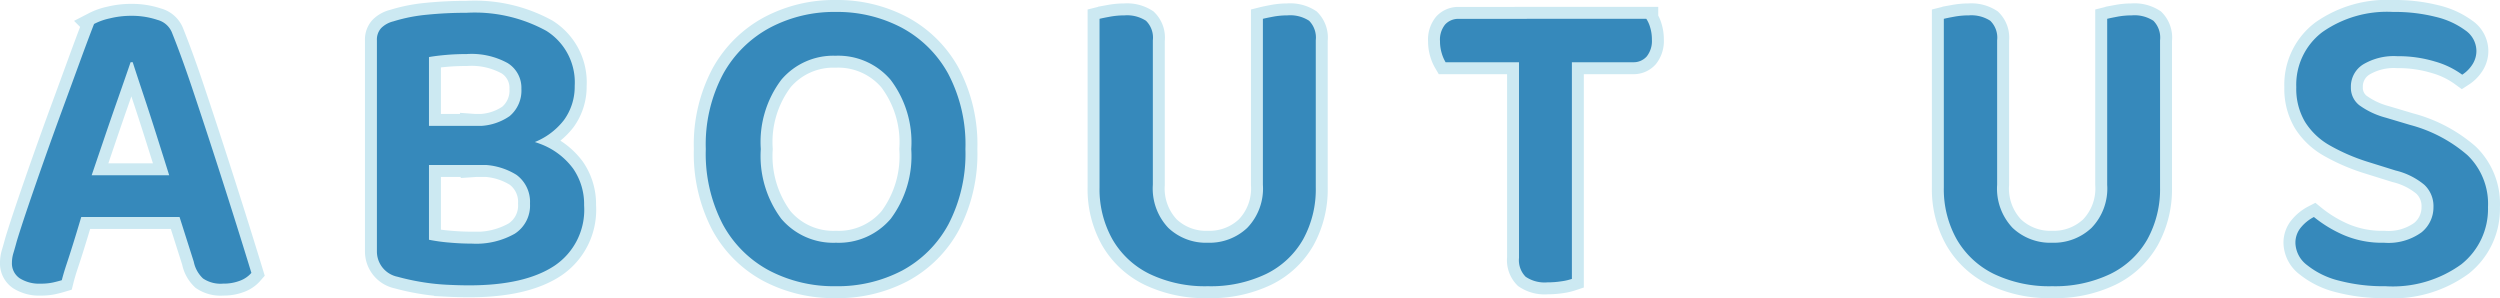 <svg xmlns="http://www.w3.org/2000/svg" width="209.36" height="24.968" viewBox="0 0 209.36 24.968">
  <g id="Group_371" data-name="Group 371" transform="translate(-0.05 -15.572)">
    <path id="Path_1382" data-name="Path 1382" d="M10.908-18.216q-.432,1.26-1.026,2.952T8.676-11.772L7.488-8.28,7.056-6.156q-.216.684-.468,1.53t-.522,1.71q-.27.864-.522,1.62T5.148.036q-.36.108-.774.2a4.722,4.722,0,0,1-.99.09A3.047,3.047,0,0,1,1.62-.126,1.5,1.5,0,0,1,.972-1.44,2.774,2.774,0,0,1,1.1-2.25q.126-.414.27-.954.36-1.188.972-2.988T3.69-10.08q.738-2.088,1.512-4.194T6.66-18.252q.684-1.872,1.188-3.168a5.171,5.171,0,0,1,1.314-.468,7.465,7.465,0,0,1,1.782-.216,6.751,6.751,0,0,1,2.214.342A1.8,1.8,0,0,1,14.4-20.628q.792,1.98,1.656,4.554t1.764,5.346q.9,2.772,1.728,5.4T21.024-.576a2.32,2.32,0,0,1-.936.648,3.767,3.767,0,0,1-1.44.252,2.616,2.616,0,0,1-1.674-.432,2.619,2.619,0,0,1-.774-1.4L14.688-6.264,14.22-8.5q-.576-1.836-1.152-3.654t-1.1-3.384q-.522-1.566-.882-2.682ZM6.7-8.748h9.072l.684,3.492H5.076Zm36.5-.864H34.416v-3.276H43.2Zm-2.592-2.52a12.171,12.171,0,0,1,4.608.756,6.055,6.055,0,0,1,2.754,2.07,5.239,5.239,0,0,1,.918,3.078A5.633,5.633,0,0,1,46.4-1.17Q43.92.468,39.276.468q-.9,0-1.944-.054A18.231,18.231,0,0,1,35.226.18a19.181,19.181,0,0,1-1.962-.432,2.157,2.157,0,0,1-1.728-2.124V-20.052a1.426,1.426,0,0,1,.36-1.026,2.152,2.152,0,0,1,1.008-.558,13.673,13.673,0,0,1,2.808-.558,32.569,32.569,0,0,1,3.312-.162,12.464,12.464,0,0,1,6.7,1.512A5.087,5.087,0,0,1,48.1-16.236a4.751,4.751,0,0,1-.9,2.862,5.835,5.835,0,0,1-2.718,1.944,12.744,12.744,0,0,1-4.554.7l-.288-2.16a4.682,4.682,0,0,0,3.006-.81,2.787,2.787,0,0,0,.99-2.286,2.433,2.433,0,0,0-1.152-2.16,6.282,6.282,0,0,0-3.42-.756q-.9,0-1.728.072t-1.44.18v15.3a14.8,14.8,0,0,0,1.674.234q.99.09,1.926.09a6.565,6.565,0,0,0,3.582-.828,2.8,2.8,0,0,0,1.278-2.52,2.8,2.8,0,0,0-1.134-2.412,5.61,5.61,0,0,0-3.33-.828ZM80.82-10.944a12.8,12.8,0,0,1-1.422,6.3,9.538,9.538,0,0,1-3.87,3.87A11.612,11.612,0,0,1,69.948.54,11.641,11.641,0,0,1,64.386-.774,9.507,9.507,0,0,1,60.5-4.644a12.8,12.8,0,0,1-1.422-6.3,12.546,12.546,0,0,1,1.458-6.3,9.736,9.736,0,0,1,3.924-3.87,11.489,11.489,0,0,1,5.49-1.314,11.565,11.565,0,0,1,5.526,1.314,9.621,9.621,0,0,1,3.906,3.87A12.673,12.673,0,0,1,80.82-10.944Zm-4.536,0a8.66,8.66,0,0,0-1.728-5.8,5.764,5.764,0,0,0-4.608-2.016,5.707,5.707,0,0,0-4.536,2,8.647,8.647,0,0,0-1.728,5.814,8.784,8.784,0,0,0,1.71,5.832A5.711,5.711,0,0,0,69.984-3.1a5.711,5.711,0,0,0,4.59-2.016A8.784,8.784,0,0,0,76.284-10.944ZM101.124.54A10.723,10.723,0,0,1,96.246-.486a7.286,7.286,0,0,1-3.114-2.9,8.562,8.562,0,0,1-1.08-4.356v-2.628h4.464v2.412a4.78,4.78,0,0,0,1.3,3.618A4.591,4.591,0,0,0,101.124-3.1a4.607,4.607,0,0,0,3.294-1.242,4.743,4.743,0,0,0,1.314-3.618v-2.412h4.428V-7.74A8.677,8.677,0,0,1,109.1-3.384a7.173,7.173,0,0,1-3.1,2.9A10.723,10.723,0,0,1,101.124.54ZM92.052-9.108V-21.852q.288-.072.882-.18a6.728,6.728,0,0,1,1.206-.108,2.919,2.919,0,0,1,1.8.45,1.975,1.975,0,0,1,.576,1.638V-9.108Zm13.68.036v-12.78q.288-.072.864-.18a6.434,6.434,0,0,1,1.188-.108,2.908,2.908,0,0,1,1.818.45,2.01,2.01,0,0,1,.558,1.638v10.98Zm22.1-12.78h10.008a2.547,2.547,0,0,1,.324.72,3.411,3.411,0,0,1,.144,1.008,2.078,2.078,0,0,1-.432,1.422,1.465,1.465,0,0,1-1.152.486h-8.784Zm3.2,3.636H121.032a3.238,3.238,0,0,1-.324-.756,3.411,3.411,0,0,1-.144-1.008,2.007,2.007,0,0,1,.432-1.4,1.492,1.492,0,0,1,1.152-.468h8.82Zm.576-.972V-.072a4.692,4.692,0,0,1-.864.2,7.686,7.686,0,0,1-1.188.09,2.824,2.824,0,0,1-1.818-.468,1.967,1.967,0,0,1-.558-1.584V-19.188ZM171.828.54A10.723,10.723,0,0,1,166.95-.486a7.286,7.286,0,0,1-3.114-2.9,8.562,8.562,0,0,1-1.08-4.356v-2.628h4.464v2.412a4.78,4.78,0,0,0,1.3,3.618A4.591,4.591,0,0,0,171.828-3.1a4.607,4.607,0,0,0,3.294-1.242,4.743,4.743,0,0,0,1.314-3.618v-2.412h4.428V-7.74A8.677,8.677,0,0,1,179.8-3.384a7.173,7.173,0,0,1-3.1,2.9A10.723,10.723,0,0,1,171.828.54Zm-9.072-9.648V-21.852q.288-.072.882-.18a6.728,6.728,0,0,1,1.206-.108,2.919,2.919,0,0,1,1.8.45,1.975,1.975,0,0,1,.576,1.638V-9.108Zm13.68.036v-12.78q.288-.072.864-.18a6.434,6.434,0,0,1,1.188-.108,2.908,2.908,0,0,1,1.818.45,2.01,2.01,0,0,1,.558,1.638v10.98ZM199.62-3.1a4.739,4.739,0,0,0,3.132-.864,2.692,2.692,0,0,0,1.008-2.124,2.439,2.439,0,0,0-.774-1.872,5.925,5.925,0,0,0-2.394-1.188L198.18-9.9a16.114,16.114,0,0,1-3.1-1.35,5.821,5.821,0,0,1-2.07-1.962,5.425,5.425,0,0,1-.738-2.916,5.522,5.522,0,0,1,2.178-4.608,9.415,9.415,0,0,1,5.922-1.692,14.058,14.058,0,0,1,3.582.414,6.83,6.83,0,0,1,2.484,1.134,2.109,2.109,0,0,1,.918,1.692,2.088,2.088,0,0,1-.342,1.17,2.843,2.843,0,0,1-.846.846,7.132,7.132,0,0,0-2.268-1.1,10.581,10.581,0,0,0-3.168-.45,5.005,5.005,0,0,0-2.88.7,2.191,2.191,0,0,0-1.008,1.89,1.861,1.861,0,0,0,.7,1.512,6.685,6.685,0,0,0,2.214,1.044l2.052.612a12.02,12.02,0,0,1,4.806,2.538,5.658,5.658,0,0,1,1.71,4.338A5.905,5.905,0,0,1,206.1-1.3,9.787,9.787,0,0,1,199.728.54,14.628,14.628,0,0,1,195.84.072a6.9,6.9,0,0,1-2.664-1.3A2.4,2.4,0,0,1,192.2-3.06a1.985,1.985,0,0,1,.486-1.35,3.478,3.478,0,0,1,1.062-.846,10.684,10.684,0,0,0,2.412,1.476A8.147,8.147,0,0,0,199.62-3.1Z" transform="translate(0.078 39)" fill="none" stroke="#cce9f2" stroke-linecap="round" stroke-width="2"/>
    <path id="Path_1381" data-name="Path 1381" d="M10.908-18.216q-.432,1.26-1.026,2.952T8.676-11.772L7.488-8.28,7.056-6.156q-.216.684-.468,1.53t-.522,1.71q-.27.864-.522,1.62T5.148.036q-.36.108-.774.2a4.722,4.722,0,0,1-.99.09A3.047,3.047,0,0,1,1.62-.126,1.5,1.5,0,0,1,.972-1.44,2.774,2.774,0,0,1,1.1-2.25q.126-.414.27-.954.36-1.188.972-2.988T3.69-10.08q.738-2.088,1.512-4.194T6.66-18.252q.684-1.872,1.188-3.168a5.171,5.171,0,0,1,1.314-.468,7.465,7.465,0,0,1,1.782-.216,6.751,6.751,0,0,1,2.214.342A1.8,1.8,0,0,1,14.4-20.628q.792,1.98,1.656,4.554t1.764,5.346q.9,2.772,1.728,5.4T21.024-.576a2.32,2.32,0,0,1-.936.648,3.767,3.767,0,0,1-1.44.252,2.616,2.616,0,0,1-1.674-.432,2.619,2.619,0,0,1-.774-1.4L14.688-6.264,14.22-8.5q-.576-1.836-1.152-3.654t-1.1-3.384q-.522-1.566-.882-2.682ZM6.7-8.748h9.072l.684,3.492H5.076Zm36.5-.864H34.416v-3.276H43.2Zm-2.592-2.52a12.171,12.171,0,0,1,4.608.756,6.055,6.055,0,0,1,2.754,2.07,5.239,5.239,0,0,1,.918,3.078A5.633,5.633,0,0,1,46.4-1.17Q43.92.468,39.276.468q-.9,0-1.944-.054A18.231,18.231,0,0,1,35.226.18a19.181,19.181,0,0,1-1.962-.432,2.157,2.157,0,0,1-1.728-2.124V-20.052a1.426,1.426,0,0,1,.36-1.026,2.152,2.152,0,0,1,1.008-.558,13.673,13.673,0,0,1,2.808-.558,32.569,32.569,0,0,1,3.312-.162,12.464,12.464,0,0,1,6.7,1.512A5.087,5.087,0,0,1,48.1-16.236a4.751,4.751,0,0,1-.9,2.862,5.835,5.835,0,0,1-2.718,1.944,12.744,12.744,0,0,1-4.554.7l-.288-2.16a4.682,4.682,0,0,0,3.006-.81,2.787,2.787,0,0,0,.99-2.286,2.433,2.433,0,0,0-1.152-2.16,6.282,6.282,0,0,0-3.42-.756q-.9,0-1.728.072t-1.44.18v15.3a14.8,14.8,0,0,0,1.674.234q.99.09,1.926.09a6.565,6.565,0,0,0,3.582-.828,2.8,2.8,0,0,0,1.278-2.52,2.8,2.8,0,0,0-1.134-2.412,5.61,5.61,0,0,0-3.33-.828ZM80.82-10.944a12.8,12.8,0,0,1-1.422,6.3,9.538,9.538,0,0,1-3.87,3.87A11.612,11.612,0,0,1,69.948.54,11.641,11.641,0,0,1,64.386-.774,9.507,9.507,0,0,1,60.5-4.644a12.8,12.8,0,0,1-1.422-6.3,12.546,12.546,0,0,1,1.458-6.3,9.736,9.736,0,0,1,3.924-3.87,11.489,11.489,0,0,1,5.49-1.314,11.565,11.565,0,0,1,5.526,1.314,9.621,9.621,0,0,1,3.906,3.87A12.673,12.673,0,0,1,80.82-10.944Zm-4.536,0a8.66,8.66,0,0,0-1.728-5.8,5.764,5.764,0,0,0-4.608-2.016,5.707,5.707,0,0,0-4.536,2,8.647,8.647,0,0,0-1.728,5.814,8.784,8.784,0,0,0,1.71,5.832A5.711,5.711,0,0,0,69.984-3.1a5.711,5.711,0,0,0,4.59-2.016A8.784,8.784,0,0,0,76.284-10.944ZM101.124.54A10.723,10.723,0,0,1,96.246-.486a7.286,7.286,0,0,1-3.114-2.9,8.562,8.562,0,0,1-1.08-4.356v-2.628h4.464v2.412a4.78,4.78,0,0,0,1.3,3.618A4.591,4.591,0,0,0,101.124-3.1a4.607,4.607,0,0,0,3.294-1.242,4.743,4.743,0,0,0,1.314-3.618v-2.412h4.428V-7.74A8.677,8.677,0,0,1,109.1-3.384a7.173,7.173,0,0,1-3.1,2.9A10.723,10.723,0,0,1,101.124.54ZM92.052-9.108V-21.852q.288-.072.882-.18a6.728,6.728,0,0,1,1.206-.108,2.919,2.919,0,0,1,1.8.45,1.975,1.975,0,0,1,.576,1.638V-9.108Zm13.68.036v-12.78q.288-.072.864-.18a6.434,6.434,0,0,1,1.188-.108,2.908,2.908,0,0,1,1.818.45,2.01,2.01,0,0,1,.558,1.638v10.98Zm22.1-12.78h10.008a2.547,2.547,0,0,1,.324.72,3.411,3.411,0,0,1,.144,1.008,2.078,2.078,0,0,1-.432,1.422,1.465,1.465,0,0,1-1.152.486h-8.784Zm3.2,3.636H121.032a3.238,3.238,0,0,1-.324-.756,3.411,3.411,0,0,1-.144-1.008,2.007,2.007,0,0,1,.432-1.4,1.492,1.492,0,0,1,1.152-.468h8.82Zm.576-.972V-.072a4.692,4.692,0,0,1-.864.2,7.686,7.686,0,0,1-1.188.09,2.824,2.824,0,0,1-1.818-.468,1.967,1.967,0,0,1-.558-1.584V-19.188ZM171.828.54A10.723,10.723,0,0,1,166.95-.486a7.286,7.286,0,0,1-3.114-2.9,8.562,8.562,0,0,1-1.08-4.356v-2.628h4.464v2.412a4.78,4.78,0,0,0,1.3,3.618A4.591,4.591,0,0,0,171.828-3.1a4.607,4.607,0,0,0,3.294-1.242,4.743,4.743,0,0,0,1.314-3.618v-2.412h4.428V-7.74A8.677,8.677,0,0,1,179.8-3.384a7.173,7.173,0,0,1-3.1,2.9A10.723,10.723,0,0,1,171.828.54Zm-9.072-9.648V-21.852q.288-.072.882-.18a6.728,6.728,0,0,1,1.206-.108,2.919,2.919,0,0,1,1.8.45,1.975,1.975,0,0,1,.576,1.638V-9.108Zm13.68.036v-12.78q.288-.072.864-.18a6.434,6.434,0,0,1,1.188-.108,2.908,2.908,0,0,1,1.818.45,2.01,2.01,0,0,1,.558,1.638v10.98ZM199.62-3.1a4.739,4.739,0,0,0,3.132-.864,2.692,2.692,0,0,0,1.008-2.124,2.439,2.439,0,0,0-.774-1.872,5.925,5.925,0,0,0-2.394-1.188L198.18-9.9a16.114,16.114,0,0,1-3.1-1.35,5.821,5.821,0,0,1-2.07-1.962,5.425,5.425,0,0,1-.738-2.916,5.522,5.522,0,0,1,2.178-4.608,9.415,9.415,0,0,1,5.922-1.692,14.058,14.058,0,0,1,3.582.414,6.83,6.83,0,0,1,2.484,1.134,2.109,2.109,0,0,1,.918,1.692,2.088,2.088,0,0,1-.342,1.17,2.843,2.843,0,0,1-.846.846,7.132,7.132,0,0,0-2.268-1.1,10.581,10.581,0,0,0-3.168-.45,5.005,5.005,0,0,0-2.88.7,2.191,2.191,0,0,0-1.008,1.89,1.861,1.861,0,0,0,.7,1.512,6.685,6.685,0,0,0,2.214,1.044l2.052.612a12.02,12.02,0,0,1,4.806,2.538,5.658,5.658,0,0,1,1.71,4.338A5.905,5.905,0,0,1,206.1-1.3,9.787,9.787,0,0,1,199.728.54,14.628,14.628,0,0,1,195.84.072a6.9,6.9,0,0,1-2.664-1.3A2.4,2.4,0,0,1,192.2-3.06a1.985,1.985,0,0,1,.486-1.35,3.478,3.478,0,0,1,1.062-.846,10.684,10.684,0,0,0,2.412,1.476A8.147,8.147,0,0,0,199.62-3.1Z" transform="translate(0.078 39)" fill="#3689bb"/>
  </g>
</svg>
